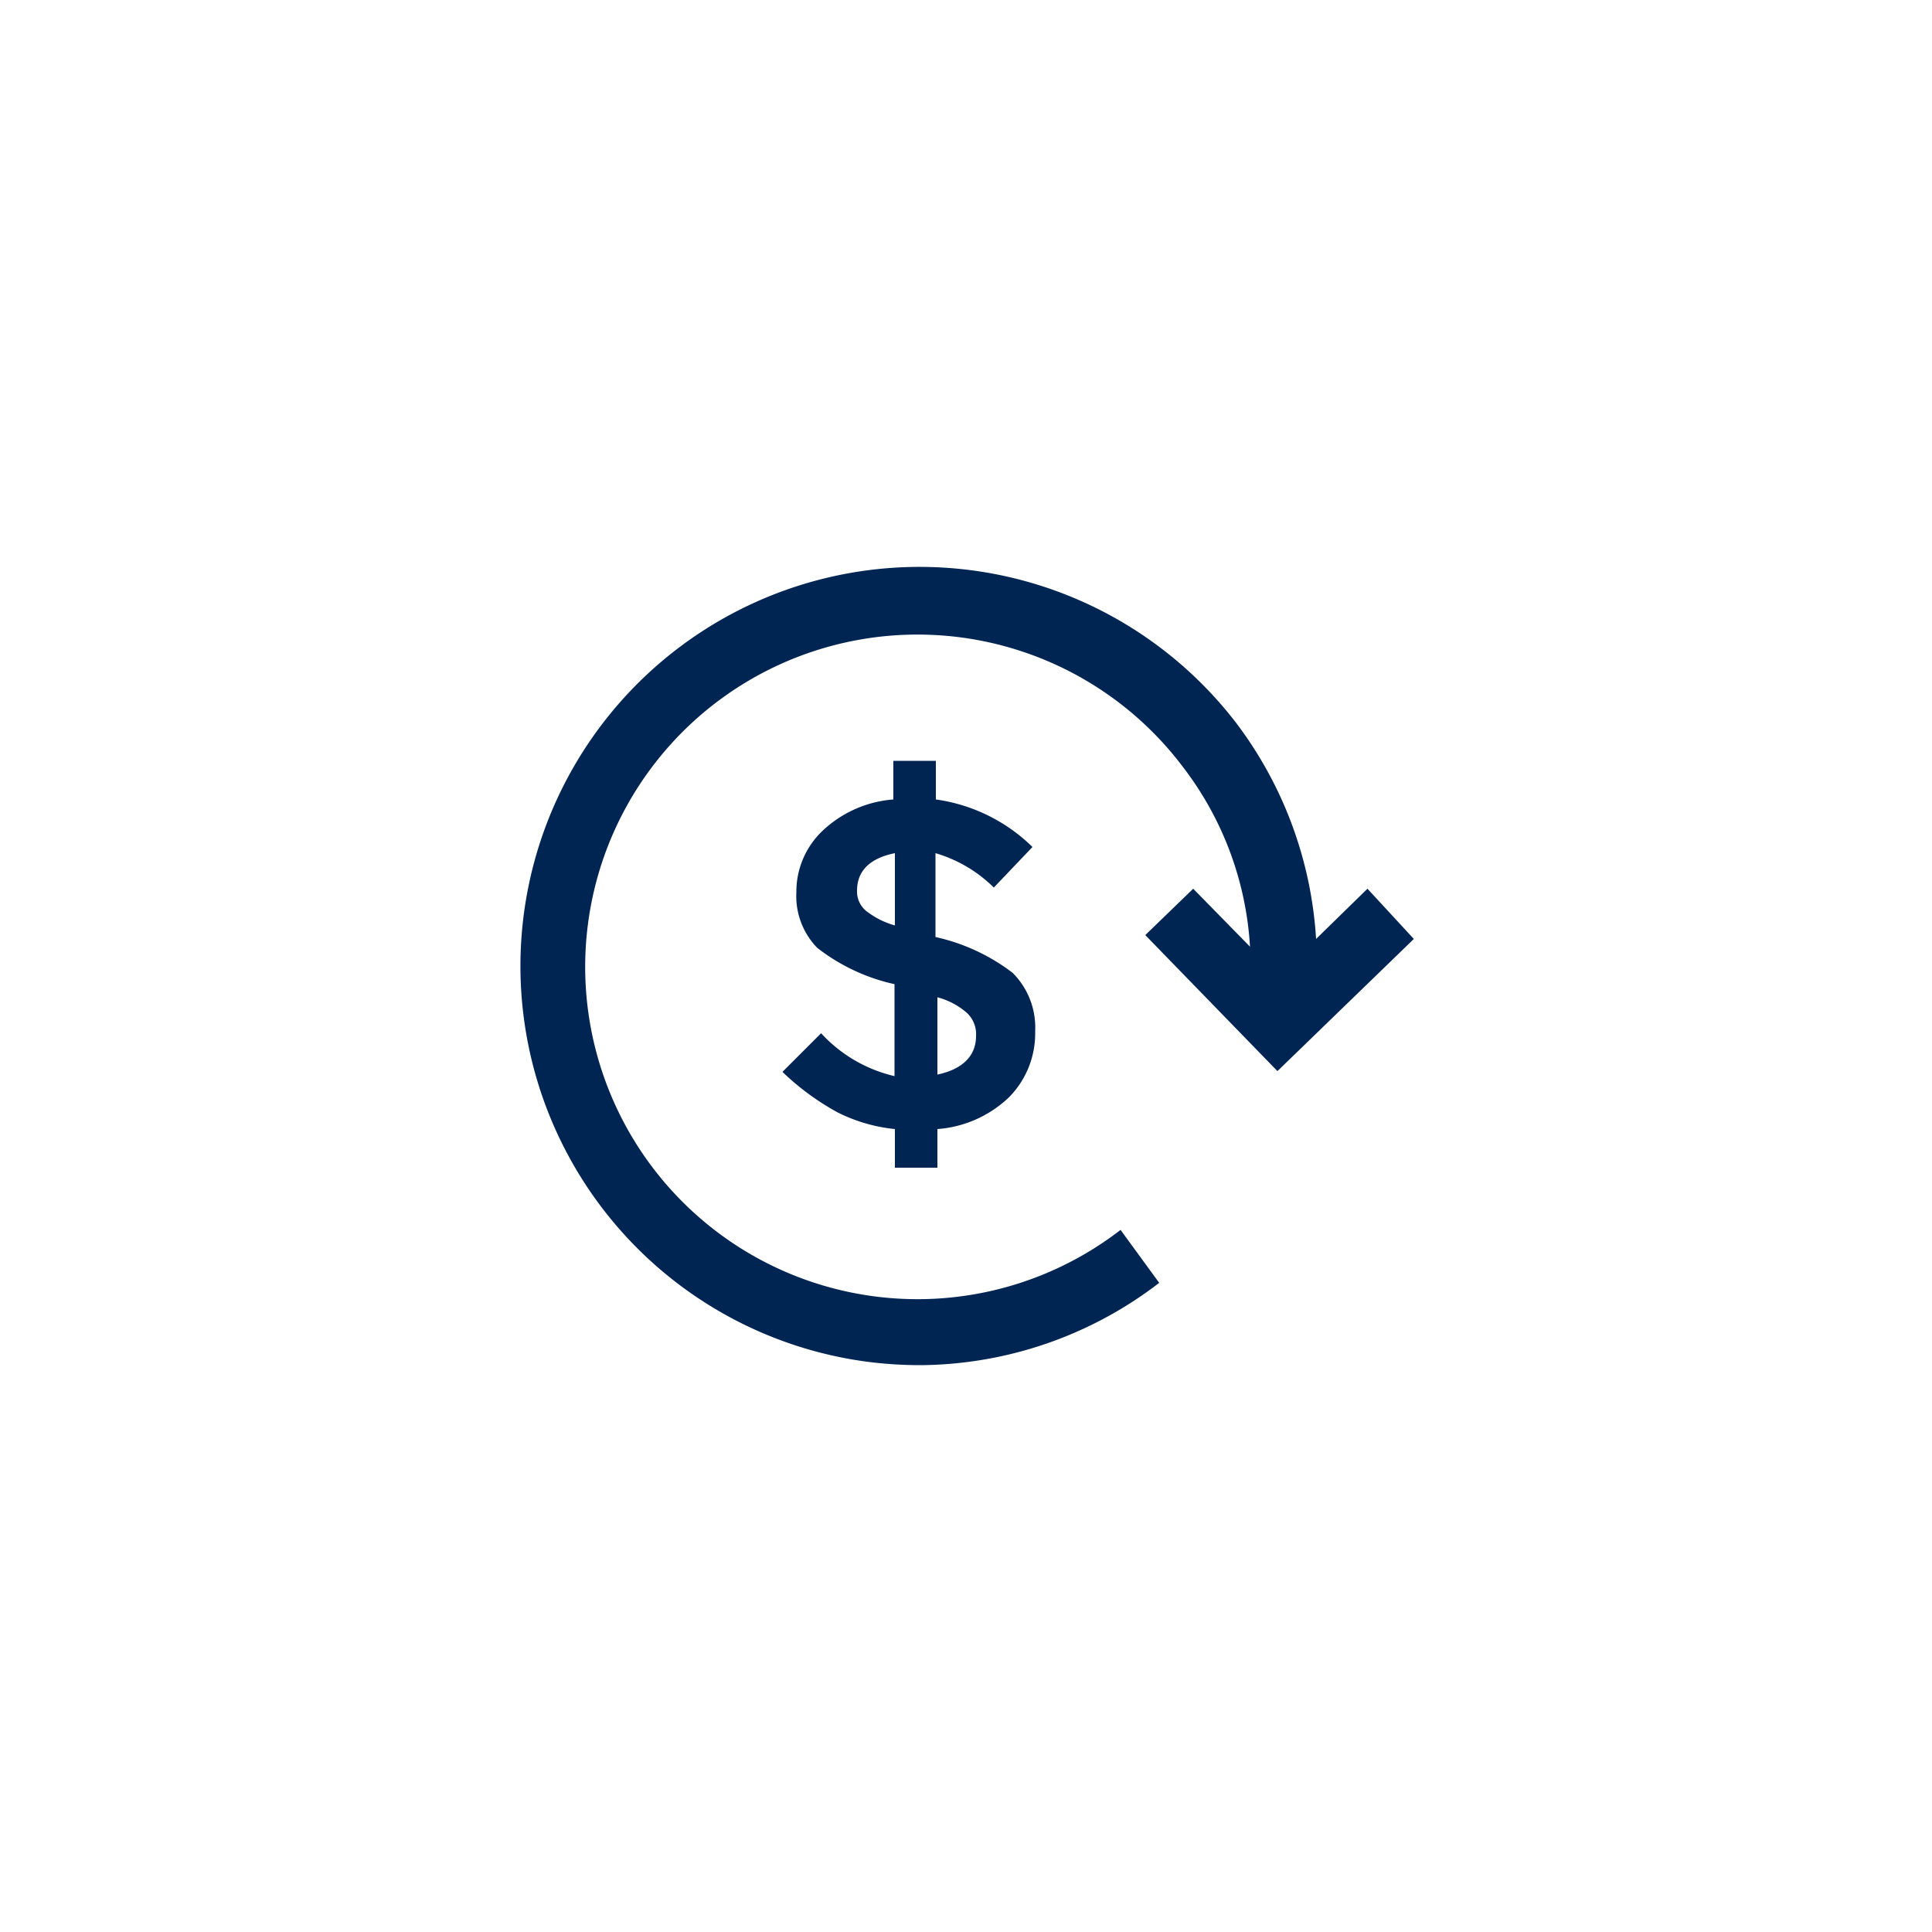 <svg id="Layer_1" data-name="Layer 1" xmlns="http://www.w3.org/2000/svg" viewBox="0 0 50 50"><defs><style>.cls-1{fill:#002553;}.cls-2{isolation:isolate;}</style></defs><g id="Group_445" data-name="Group 445"><path id="Path_637" data-name="Path 637" class="cls-1" d="M32,18.72a10.33,10.33,0,1,0-9.57,16.52,10.7,10.7,0,0,0,1.39.09A10.24,10.24,0,0,0,30,33.2l-1-1.37a8.6,8.6,0,1,1,1.6-12,8.45,8.45,0,0,1,1.75,4.67L30.88,23l-1.24,1.2,3.42,3.52,3.53-3.42L35.39,23,34.06,24.3A10.3,10.3,0,0,0,32,18.72Z"/><g id="_" data-name=" " class="cls-2"><g class="cls-2"><path class="cls-1" d="M26.79,26.69a2.35,2.35,0,0,1-.68,1.71,3,3,0,0,1-1.85.82v1h-1.1v-1a4.24,4.24,0,0,1-1.48-.43,6.63,6.63,0,0,1-1.43-1.05l1-1a3.72,3.72,0,0,0,1.9,1.11V25.47a5,5,0,0,1-2-.94,1.92,1.92,0,0,1-.54-1.44,2.17,2.17,0,0,1,.7-1.61,3,3,0,0,1,1.81-.79v-1h1.1v1a4.44,4.44,0,0,1,2.5,1.23l-1,1.05a3.56,3.56,0,0,0-1.51-.89v2.17a5.08,5.08,0,0,1,2,.93A2,2,0,0,1,26.79,26.69Zm-4.61-3.64a.65.65,0,0,0,.23.52,2.13,2.13,0,0,0,.75.38V22.08C22.51,22.21,22.18,22.54,22.18,23.05Zm2.08,2.76v2c.66-.14,1-.49,1-1a.75.75,0,0,0-.23-.59A1.86,1.86,0,0,0,24.26,25.81Z"/></g></g></g></svg>